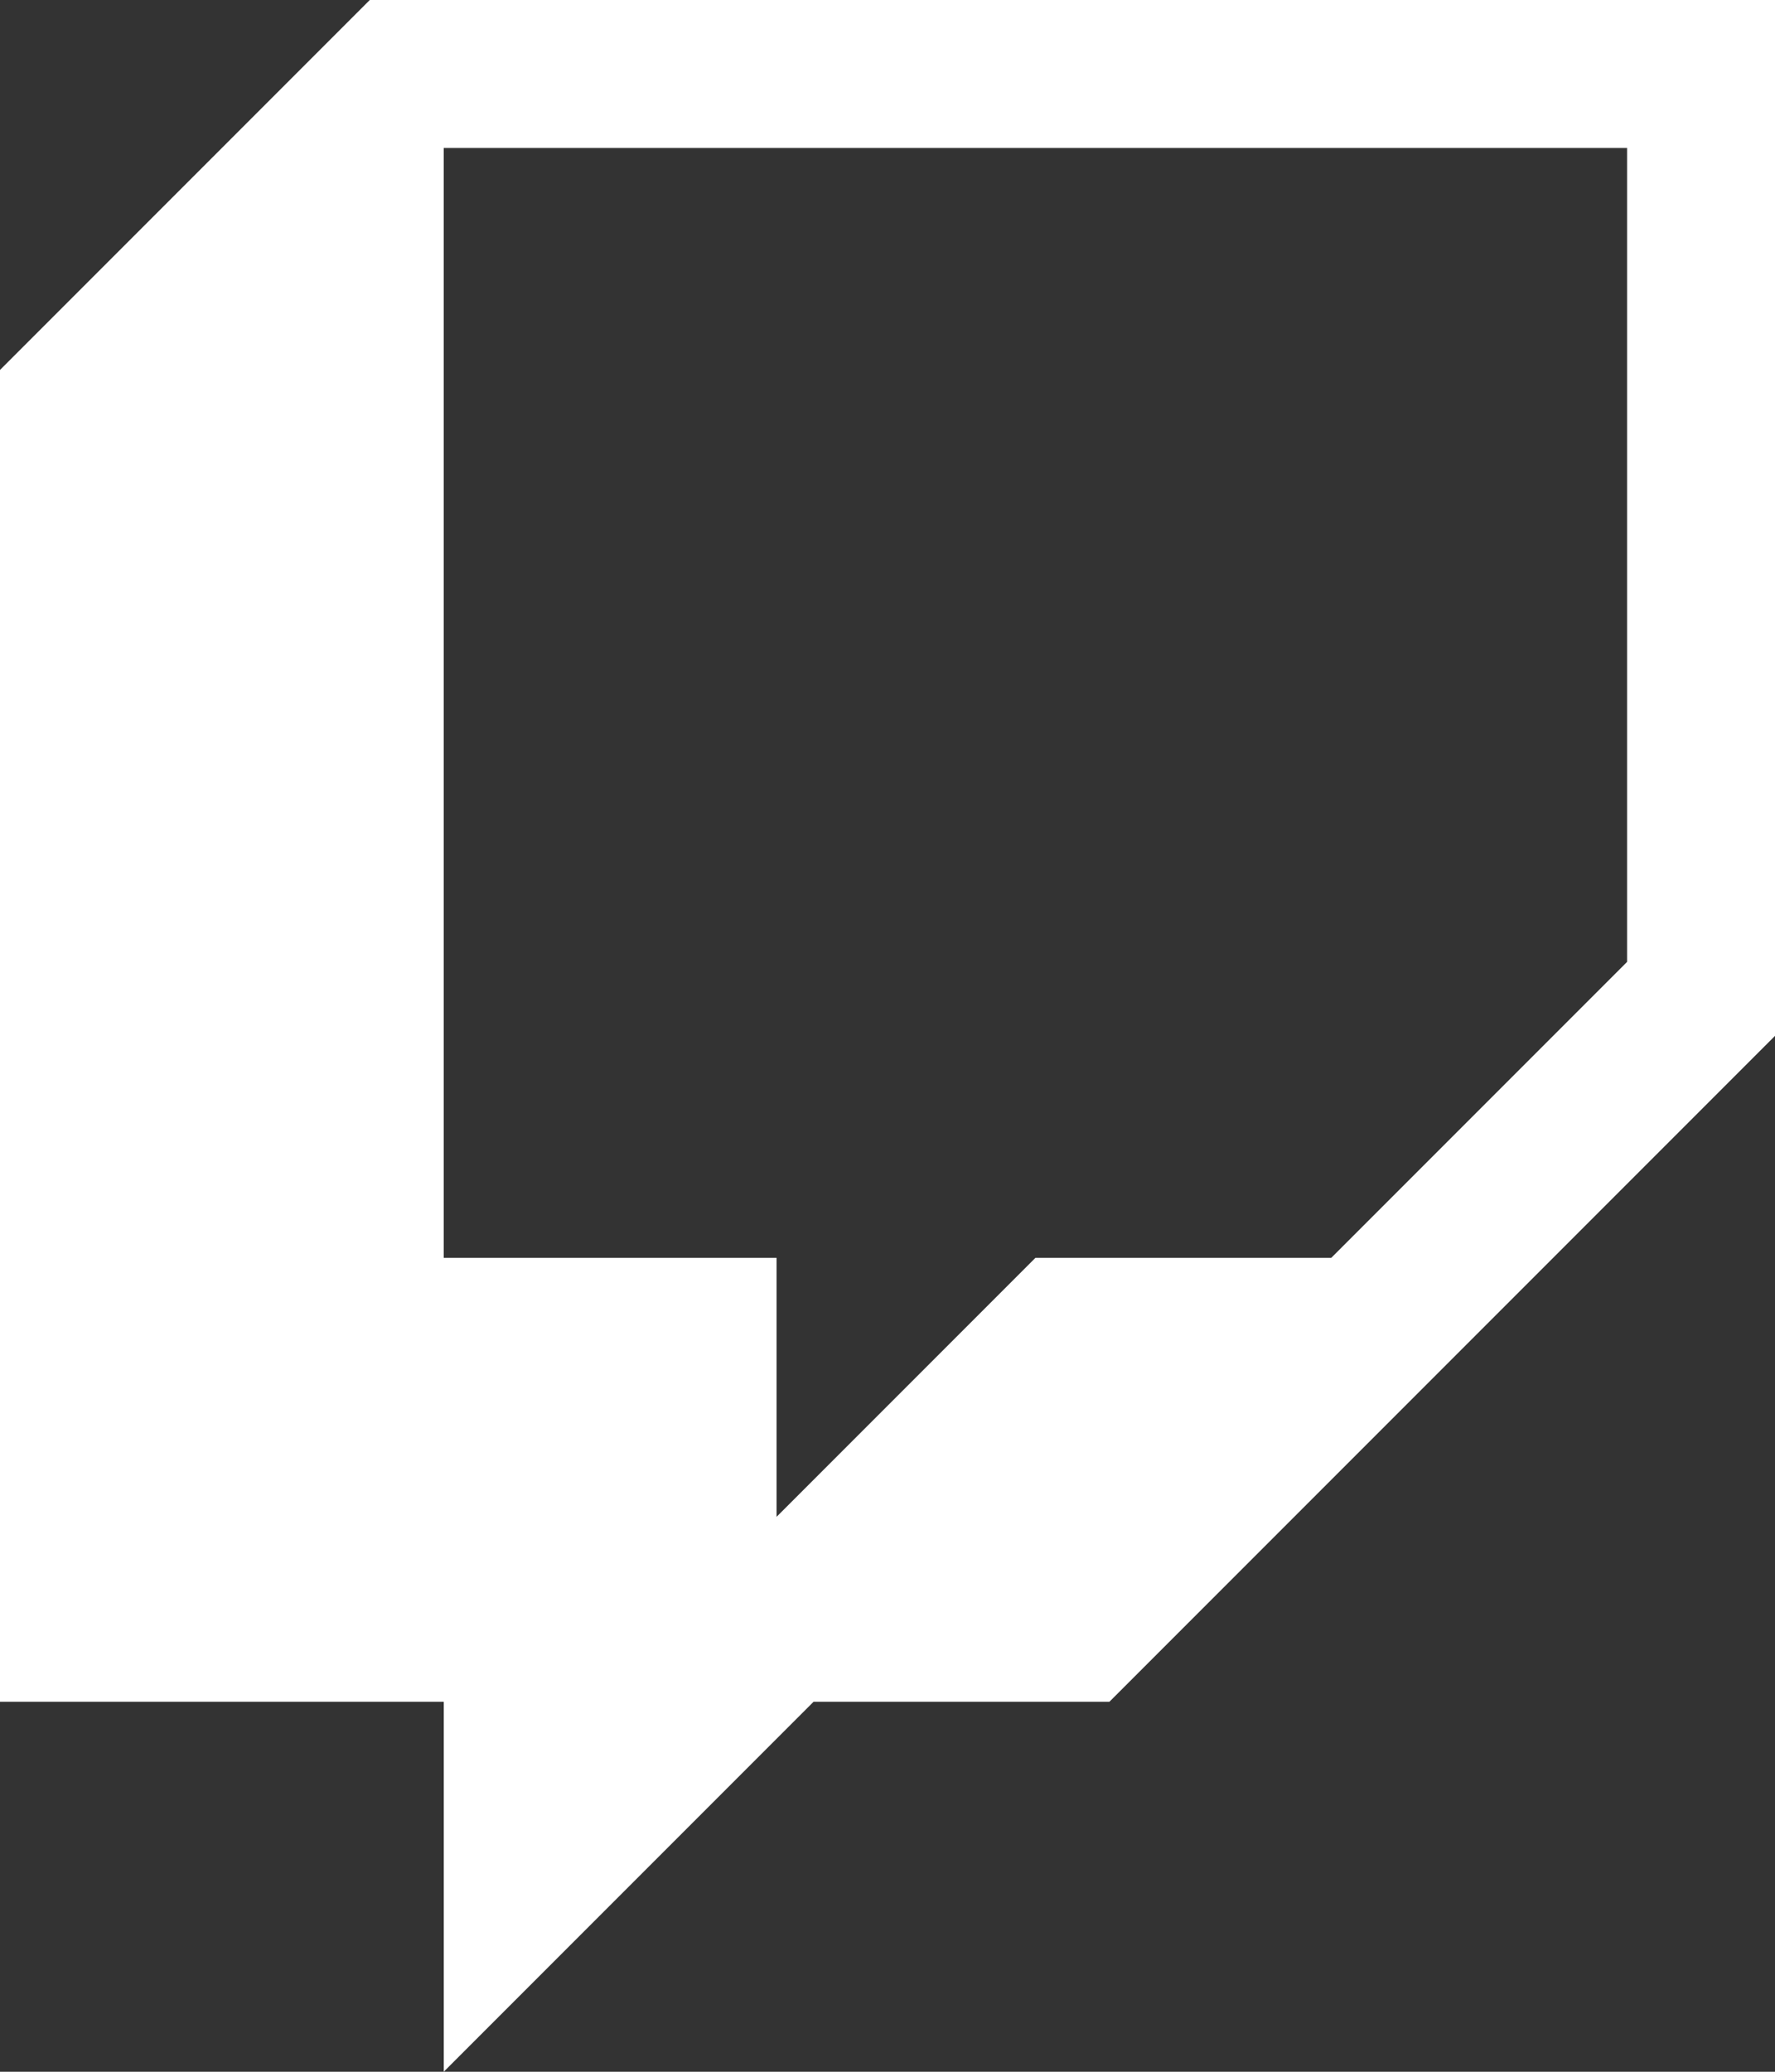 <?xml version="1.0" encoding="utf-8"?>
<svg xmlns="http://www.w3.org/2000/svg" fill="none" height="100%" overflow="visible" preserveAspectRatio="none" style="display: block;" viewBox="0 0 24 28" width="100%">
<rect x="0" y="0" width="24" height="28" fill="#333333" stroke="none"/>
<path d="M5 0L0 5V23H6V28L11 23H15L24 14V0H5ZM22 13L18 17H14L10.5 20.5V17H6V2H22V13Z" fill="white" id="Vector"/>
</svg>